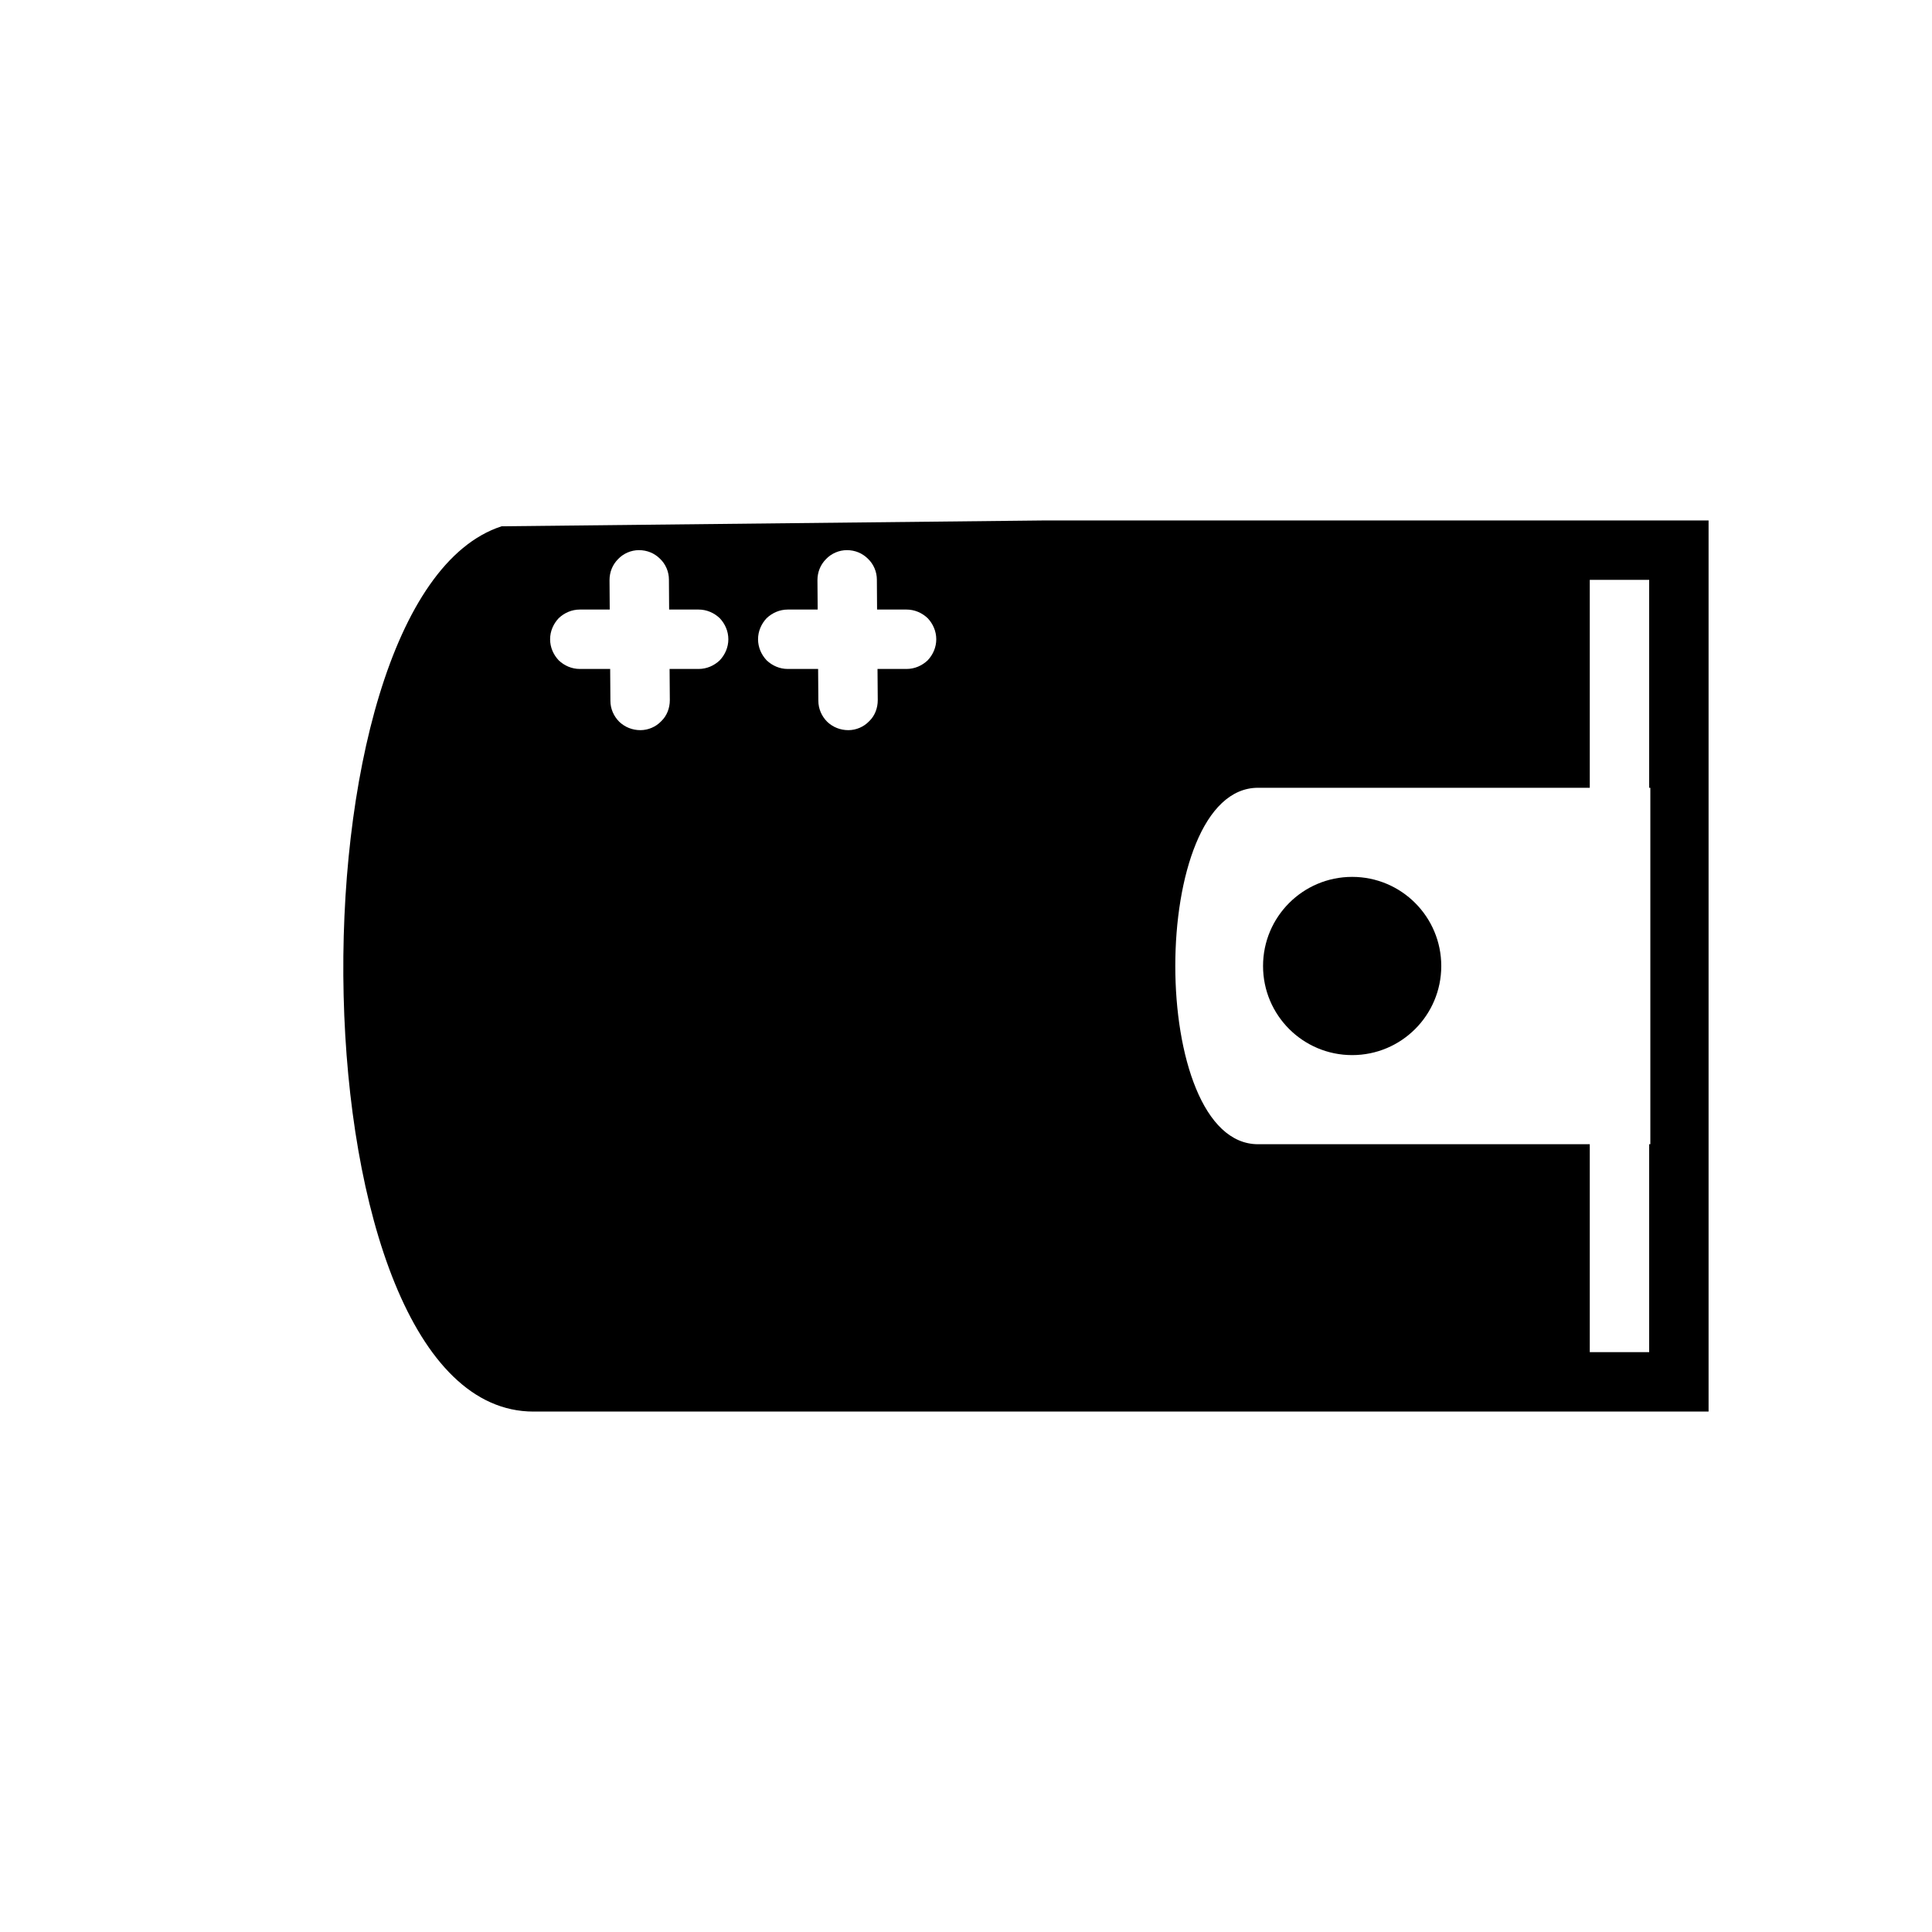 <?xml version="1.0" encoding="UTF-8"?>
<!-- Uploaded to: SVG Repo, www.svgrepo.com, Generator: SVG Repo Mixer Tools -->
<svg fill="#000000" width="800px" height="800px" version="1.1" viewBox="144 144 512 512" xmlns="http://www.w3.org/2000/svg">
 <g>
  <path d="m525.95 400c0 13.043-10.57 23.613-23.613 23.613-13.043 0-23.617-10.57-23.617-23.613s10.574-23.617 23.617-23.617c13.043 0 23.613 10.574 23.613 23.617"/>
  <path d="m376.55 321.28h7.699c2.125 0 4.094-0.863 5.59-2.281 1.418-1.496 2.281-3.465 2.281-5.59s-0.863-4.094-2.281-5.59c-1.496-1.418-3.465-2.281-5.59-2.281h-7.816l-0.055-7.953c0-2.047-0.867-4.094-2.363-5.508-1.496-1.496-3.461-2.285-5.586-2.285-2.047 0-4.094 0.867-5.512 2.363-1.496 1.496-2.285 3.465-2.285 5.59l0.059 7.793h-7.93c-2.125 0-4.094 0.863-5.59 2.281-1.414 1.496-2.281 3.465-2.281 5.59s0.867 4.094 2.281 5.59c1.496 1.418 3.465 2.281 5.59 2.281h8.047l0.062 8.426c0 2.125 0.867 4.09 2.359 5.586 1.496 1.418 3.465 2.207 5.59 2.207 2.047 0 4.094-0.867 5.512-2.363 1.496-1.418 2.281-3.465 2.281-5.59zm-55.102 0h7.695c2.129 0 4.094-0.863 5.59-2.281 1.418-1.496 2.285-3.465 2.285-5.59s-0.867-4.094-2.285-5.59c-1.496-1.418-3.461-2.281-5.59-2.281h-7.816l-0.055-7.953c0-2.047-0.863-4.094-2.359-5.508-1.496-1.496-3.465-2.285-5.59-2.285-2.047 0-4.094 0.867-5.512 2.363-1.496 1.496-2.281 3.465-2.281 5.59l0.055 7.793h-7.926c-2.129 0-4.094 0.863-5.59 2.281-1.418 1.496-2.285 3.465-2.285 5.59s0.867 4.094 2.285 5.59c1.496 1.418 3.461 2.281 5.59 2.281h8.043l0.062 8.426c0 2.125 0.867 4.09 2.363 5.586 1.496 1.418 3.461 2.207 5.59 2.207 2.047 0 4.094-0.867 5.508-2.363 1.496-1.418 2.285-3.465 2.285-5.59zm259.6 31.488v-55.102h-15.742v55.102h-87.902c-29.25 0-29.25 94.465 0 94.465h87.902v55.105h15.742v-55.105h0.309v-94.465h-0.309zm-31.488-70.848h-128.34l-144.29 1.551c-58.387 18.957-56.062 234.61 8.457 234.61h264.17 47.234v-236.16z" fill-rule="evenodd"/>
 </g>
</svg>